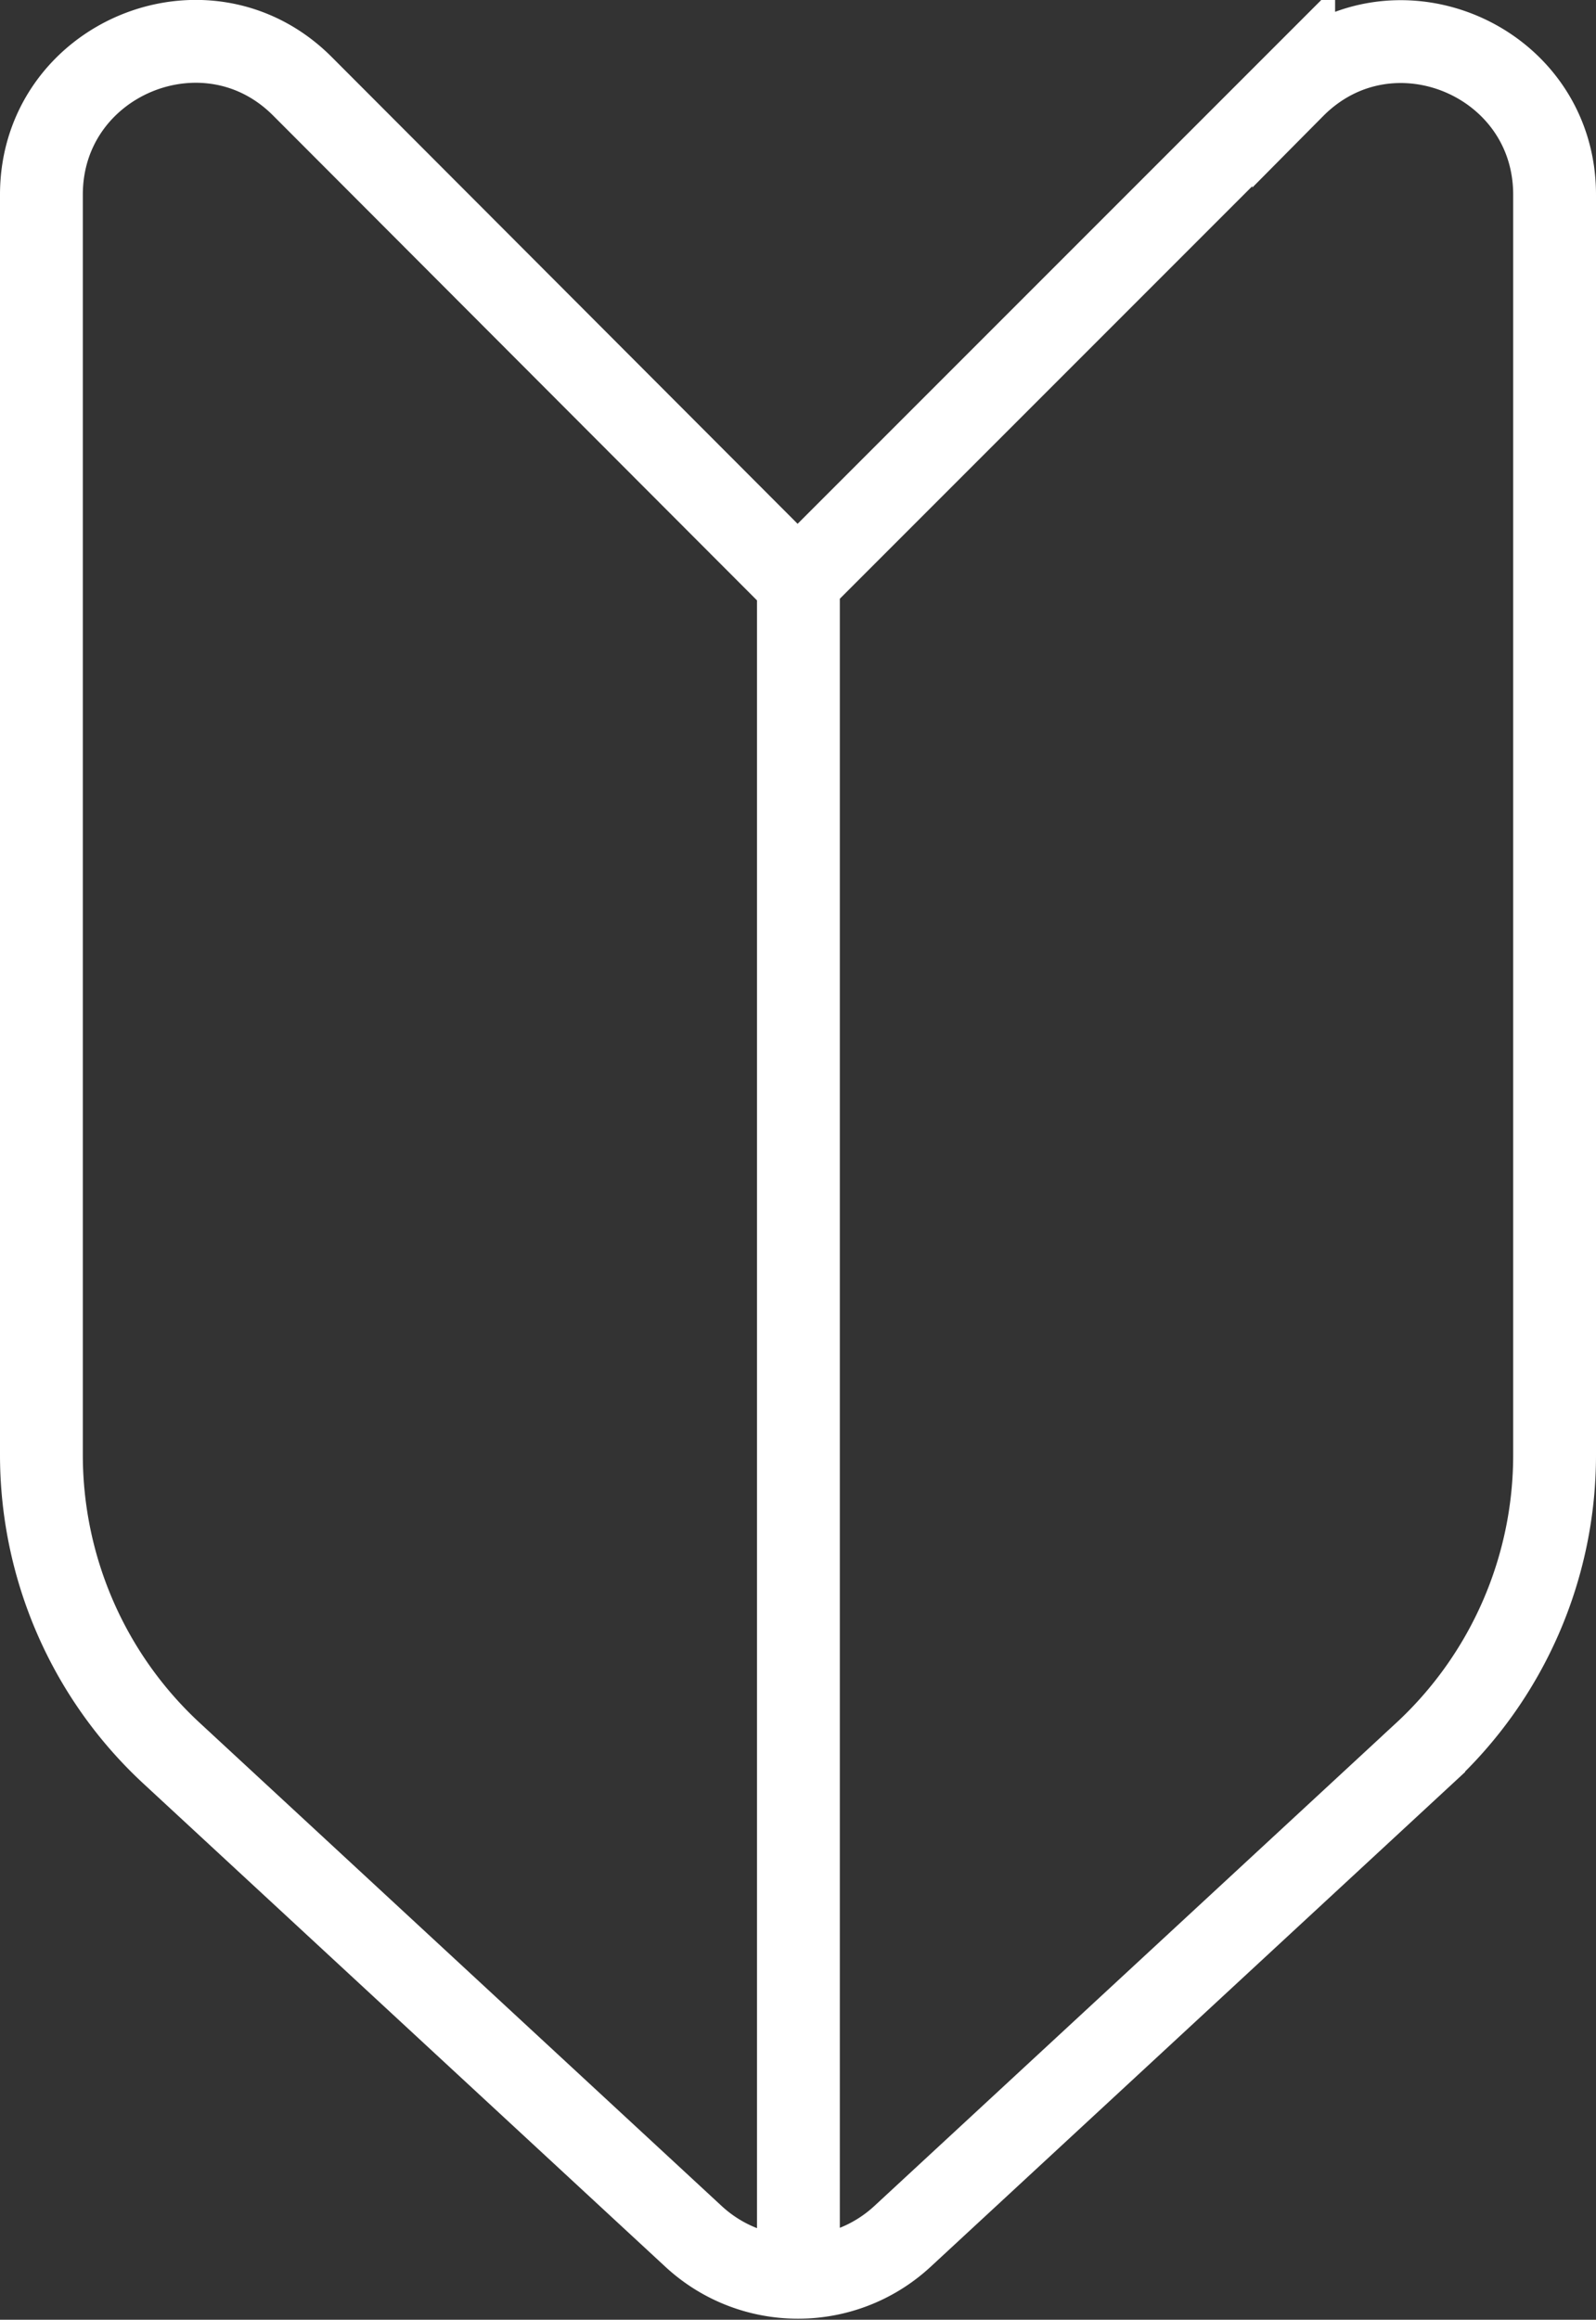 <svg data-name="レイヤー 2" xmlns="http://www.w3.org/2000/svg" viewBox="0 0 19.27 28"><rect x="0" y="0" width="19.27" height="28" fill="#333333" stroke="none"/><path d="M15.62 1.04L9.63 7.03 3.65 1.04C2.49-.12.5.71.5 2.35v15.21c0 1.37.57 2.68 1.58 3.61L8.38 27c.71.65 1.8.65 2.51 0l6.3-5.83a4.905 4.905 0 001.58-3.61V2.35c0-1.64-1.99-2.47-3.15-1.3zM9.64 7.03V27.5" fill="none" stroke="#fff" stroke-miterlimit="10" data-name="デザイン"/></svg>